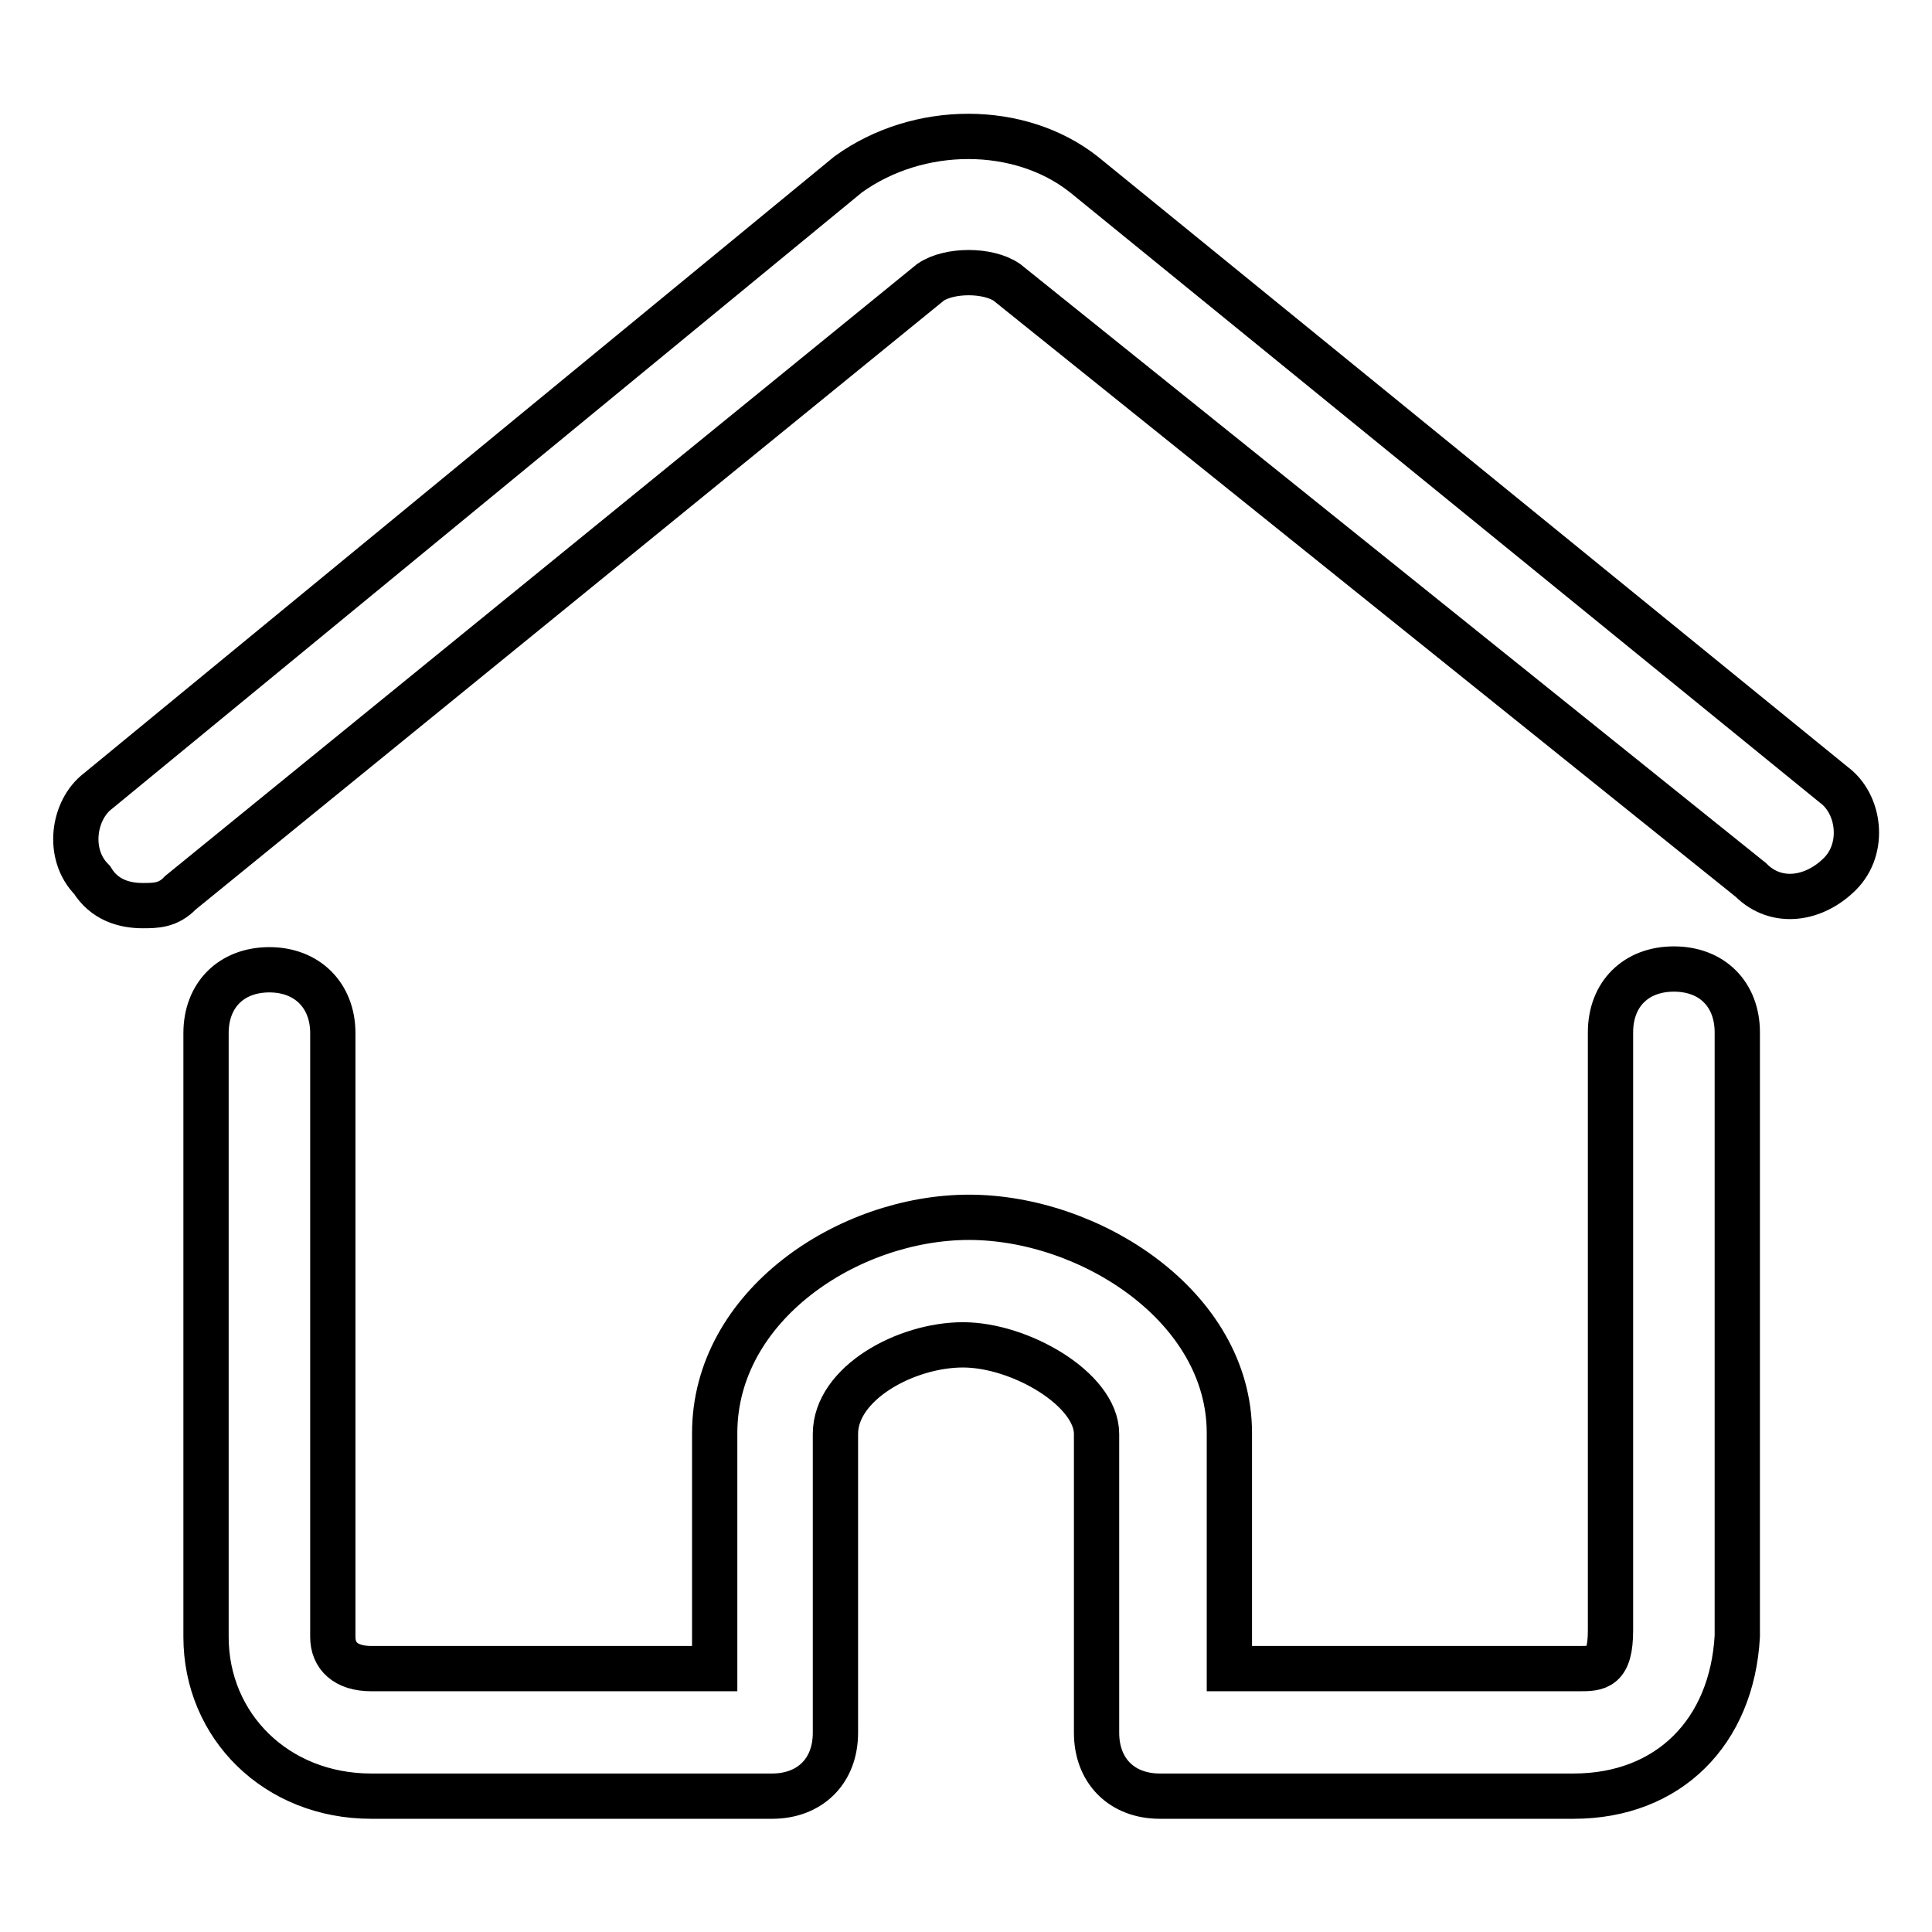 <?xml version="1.0" encoding="utf-8"?>
<!-- Svg Vector Icons : http://www.onlinewebfonts.com/icon -->
<!DOCTYPE svg PUBLIC "-//W3C//DTD SVG 1.1//EN" "http://www.w3.org/Graphics/SVG/1.1/DTD/svg11.dtd">
<svg version="1.1" xmlns="http://www.w3.org/2000/svg" xmlns:xlink="http://www.w3.org/1999/xlink" x="0px" y="0px" viewBox="0 0 256 256" enable-background="new 0 0 256 256" xml:space="preserve">
<g> <path stroke-width="6" fill-opacity="0" stroke="#000000"  d="M18.9,120c-2.5,0-5.1-0.8-6.7-3.4c-3.4-3.4-2.5-9.3,0.8-11.8l99.4-81.7c9.3-6.7,22.7-6.7,31.2,0L243,104 c3.4,2.5,4.2,8.4,0.8,11.8c-3.4,3.4-8.4,4.2-11.8,0.8l-98.6-79.2c-2.5-1.7-7.6-1.7-10.1,0l-99.4,80.9C22.3,120,20.6,120,18.9,120z  M208.5,238h-54.8c-5.1,0-8.4-3.4-8.4-8.4v-39.6c0-5.9-10.1-11.8-17.7-11.8c-7.6,0-16.9,5.1-16.9,11.8v39.6c0,5.1-3.4,8.4-8.4,8.4 H49.2c-12.6,0-21.9-9.3-21.9-21.1v-80c0-5.1,3.4-8.4,8.4-8.4s8.4,3.4,8.4,8.4v80c0,2.5,1.7,4.2,5.1,4.2h45.5v-31.2 c0-16.9,17.7-28.6,33.7-28.6s34.5,11.8,34.5,28.6v31.2h46.3c2.5,0,4.2,0,4.2-5.1v-79.2c0-5.1,3.4-8.4,8.4-8.4 c5.1,0,8.4,3.4,8.4,8.4v80C229.5,229.5,221.1,238,208.5,238z"/></g>
</svg>